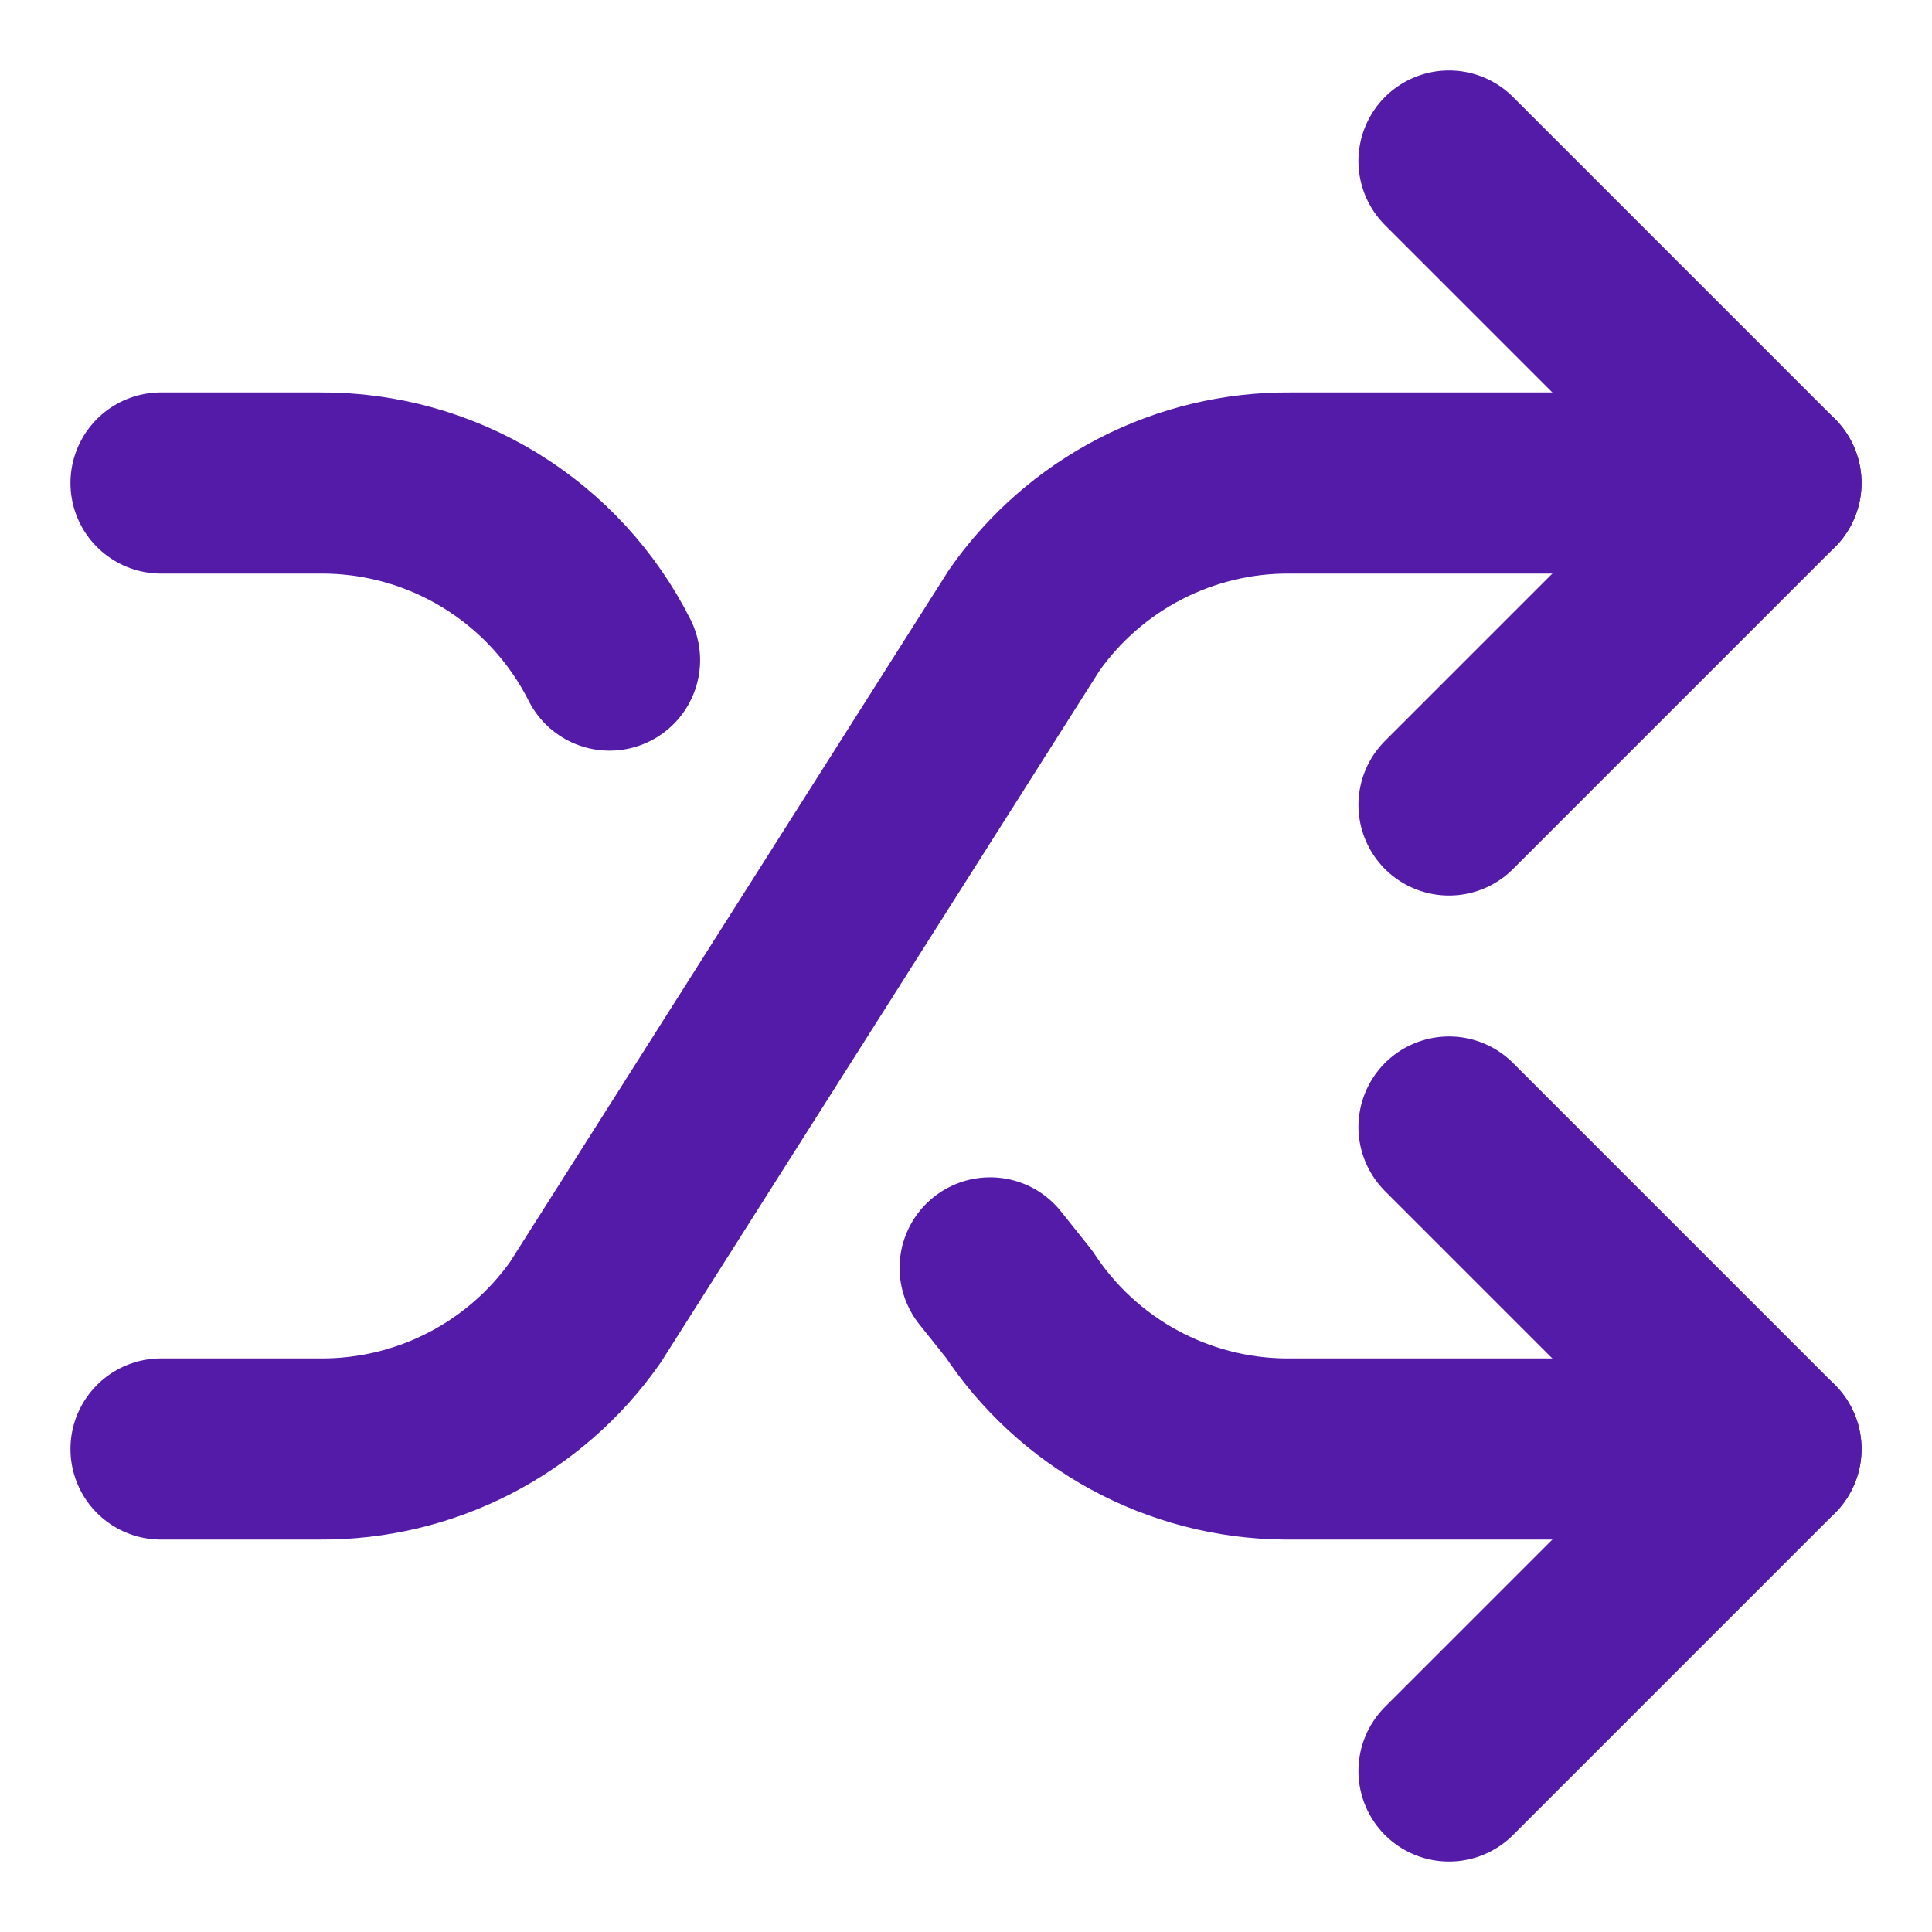 <svg width="32" height="32" viewBox="0 0 32 32" fill="none" xmlns="http://www.w3.org/2000/svg">
<path d="M24 18.667L29.333 24L24 29.333" stroke="#531BA8" stroke-width="3" stroke-linecap="round" stroke-linejoin="round"/>
<path d="M24 2.667L29.333 8L24 13.333" stroke="#531BA8" stroke-width="3" stroke-linecap="round" stroke-linejoin="round"/>
<path d="M2.667 24H5.297C6.159 24.006 7.01 23.803 7.776 23.408C8.543 23.013 9.202 22.439 9.697 21.733L16.969 10.267C17.465 9.561 18.124 8.987 18.89 8.592C19.657 8.197 20.507 7.994 21.369 8H29.333" stroke="#531BA8" stroke-width="3" stroke-linecap="round" stroke-linejoin="round"/>
<path d="M2.667 8H5.296C6.29 7.993 7.266 8.264 8.114 8.782C8.962 9.301 9.649 10.046 10.096 10.933" stroke="#531BA8" stroke-width="3" stroke-linecap="round" stroke-linejoin="round"/>
<path d="M29.333 24H21.279C20.405 23.991 19.546 23.768 18.779 23.349C18.012 22.931 17.359 22.33 16.879 21.6L16.4 21" stroke="#531BA8" stroke-width="3" stroke-linecap="round" stroke-linejoin="round"/>
</svg>
